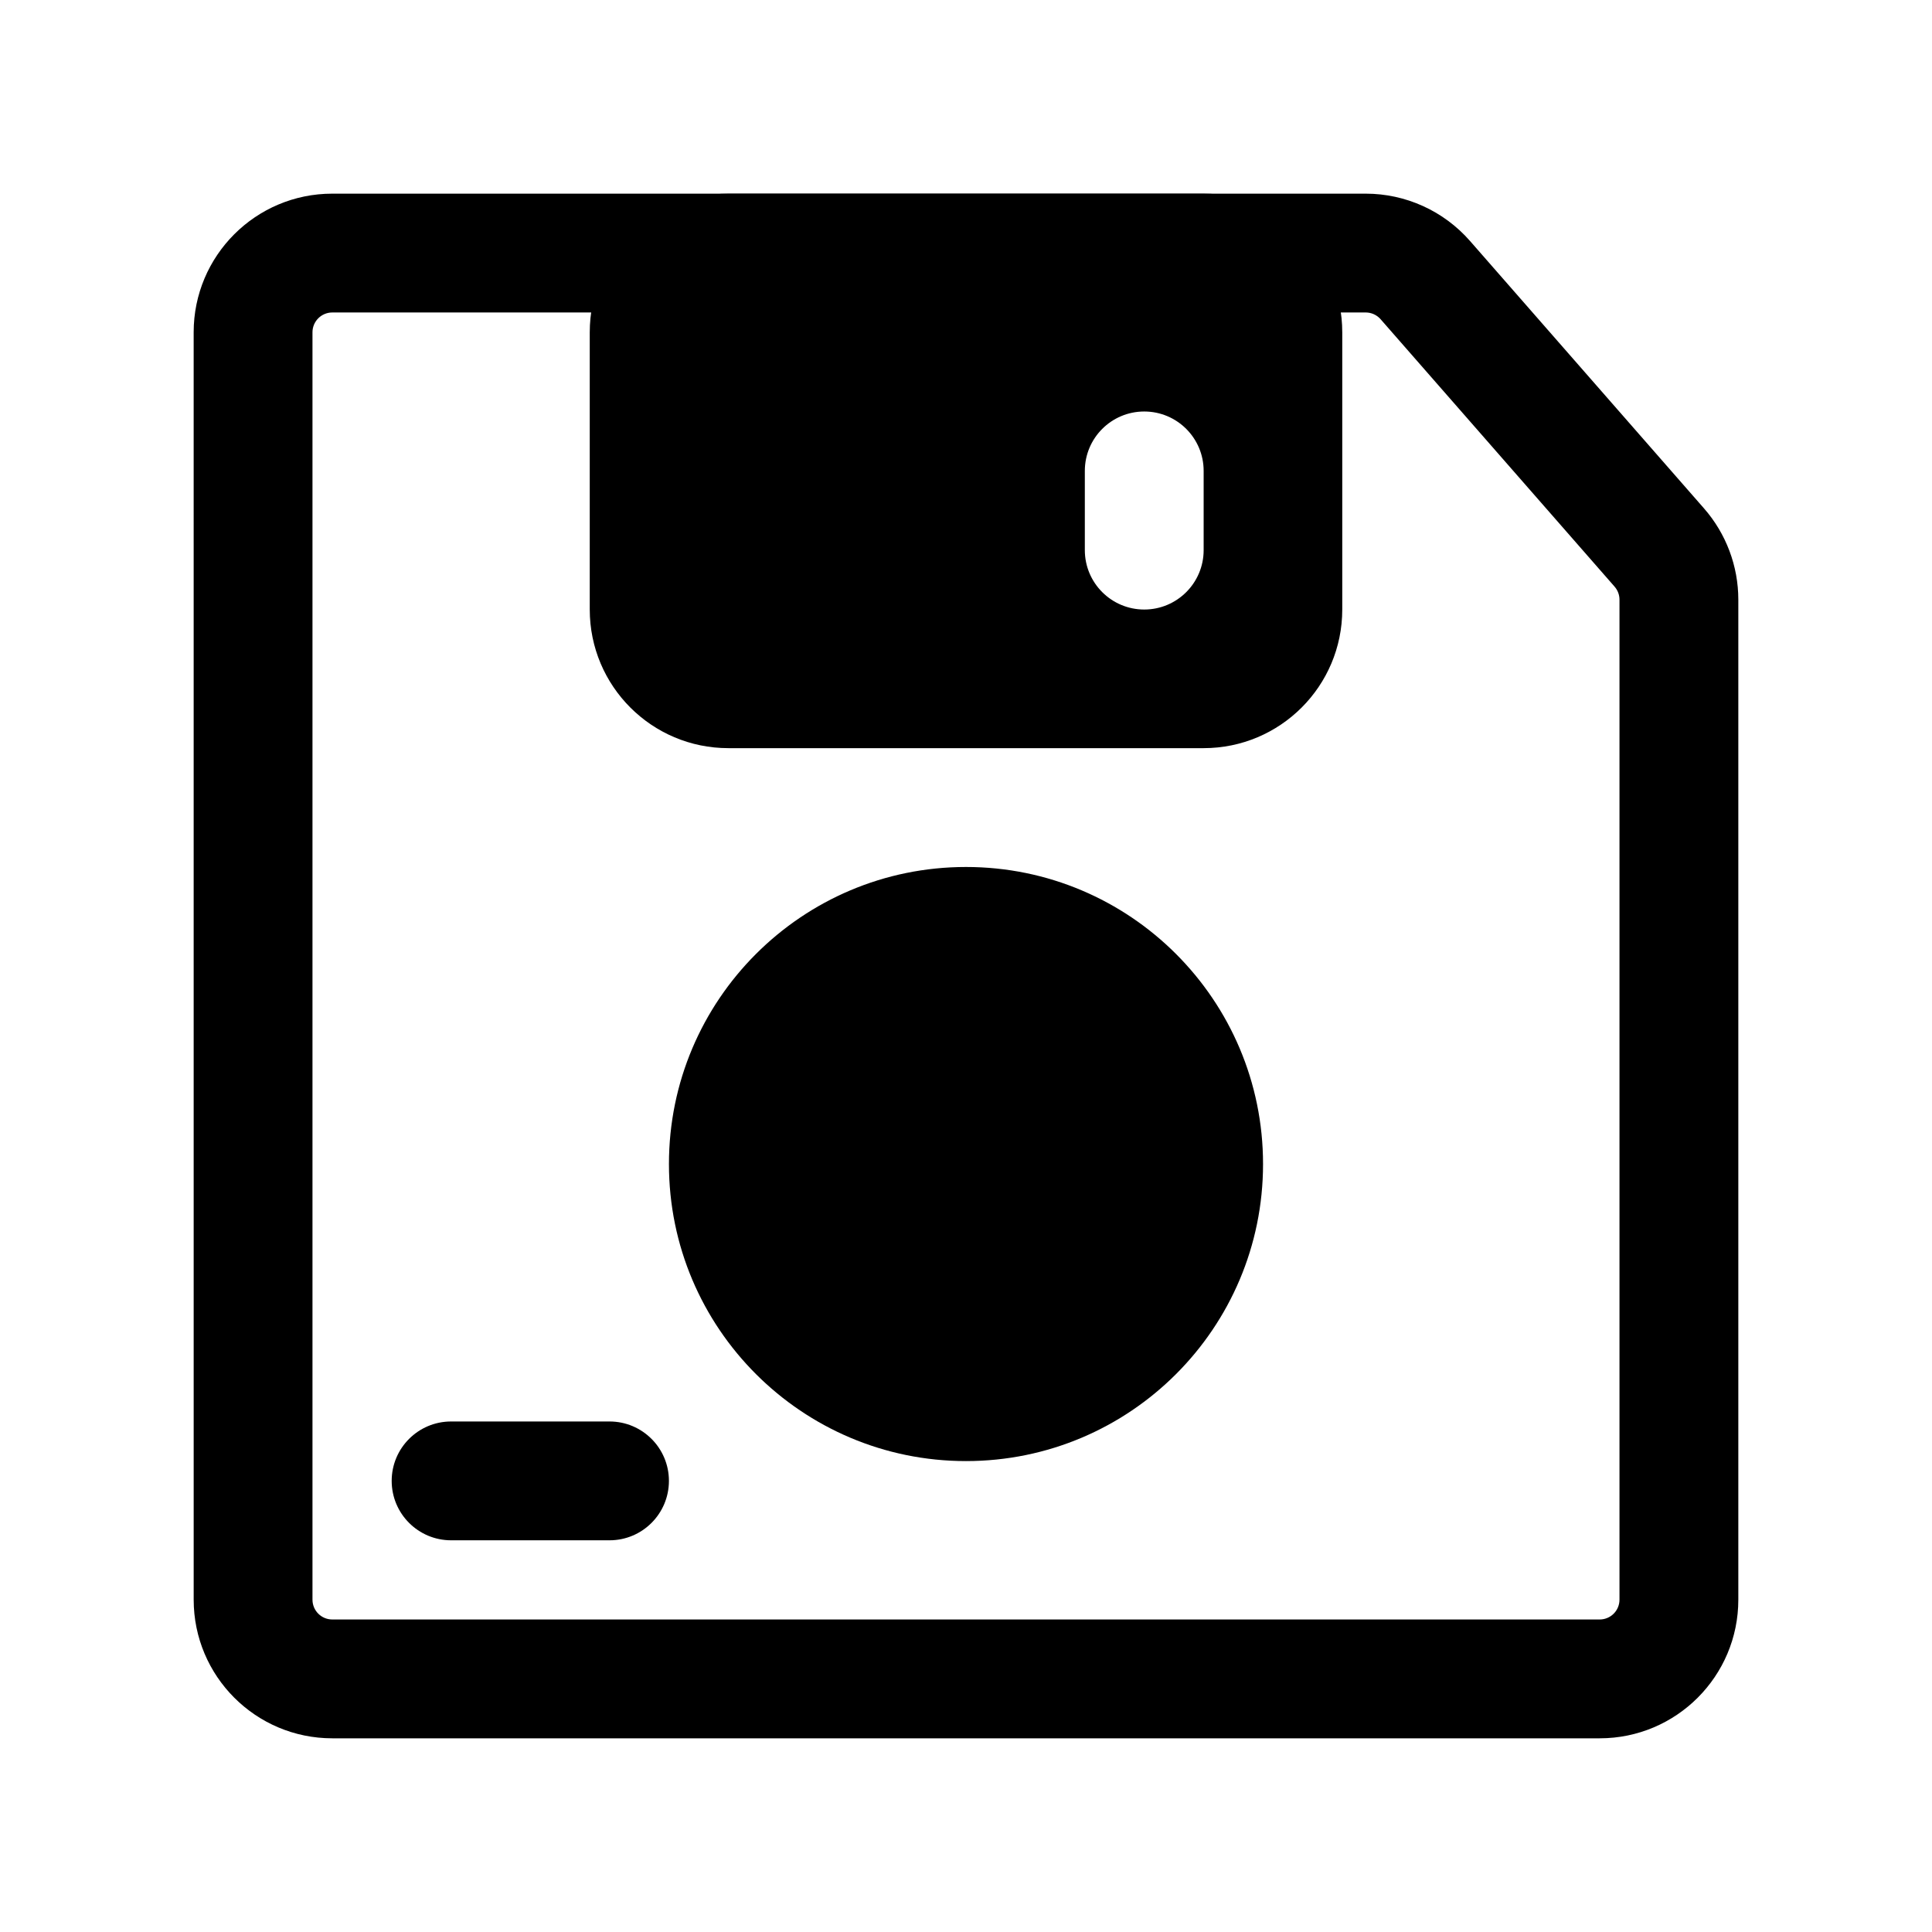 <?xml version="1.0" encoding="UTF-8"?>
<!-- The Best Svg Icon site in the world: iconSvg.co, Visit us! https://iconsvg.co -->
<svg fill="#000000" width="800px" height="800px" version="1.1" viewBox="144 144 512 512" xmlns="http://www.w3.org/2000/svg">
 <g fill-rule="evenodd">
  <path d="m232.06 226.81c-2.898 0-5.25 2.352-5.25 5.25v335.87c0 2.902 2.352 5.25 5.25 5.25h335.87c2.902 0 5.25-2.348 5.25-5.25v-265.01c0-1.27-0.461-2.5-1.301-3.457l-62.004-70.863c-0.996-1.137-2.438-1.793-3.949-1.793zm-36.738 5.25c0-20.289 16.449-36.738 36.738-36.738h273.87c10.594 0 20.668 4.574 27.645 12.547l62.008 70.863c5.859 6.695 9.09 15.293 9.09 24.191v265.01c0 20.289-16.449 36.738-36.738 36.738h-335.87c-20.289 0-36.738-16.449-36.738-36.738z"/>
  <path d="m247.8 536.45c0-8.691 7.051-15.742 15.746-15.742h41.984c8.695 0 15.742 7.051 15.742 15.742 0 8.695-7.047 15.746-15.742 15.746h-41.984c-8.695 0-15.746-7.051-15.746-15.746z"/>
  <path d="m300.29 232.06c0-20.289 16.449-36.738 36.738-36.738h125.95c20.285 0 36.734 16.449 36.734 36.738v73.473c0 20.289-16.449 36.734-36.734 36.734h-125.95c-20.289 0-36.738-16.445-36.738-36.734zm162.69 36.734c0-8.695-7.051-15.742-15.746-15.742-8.695 0-15.742 7.047-15.742 15.742v20.992c0 8.695 7.047 15.746 15.742 15.746 8.695 0 15.746-7.051 15.746-15.746z"/>
  <path d="m400 373.76c-43.477 0-78.723 35.246-78.723 78.723 0 43.477 35.246 78.719 78.723 78.719s78.719-35.242 78.719-78.719c0-43.477-35.242-78.723-78.719-78.723z"/>
 </g>
</svg>